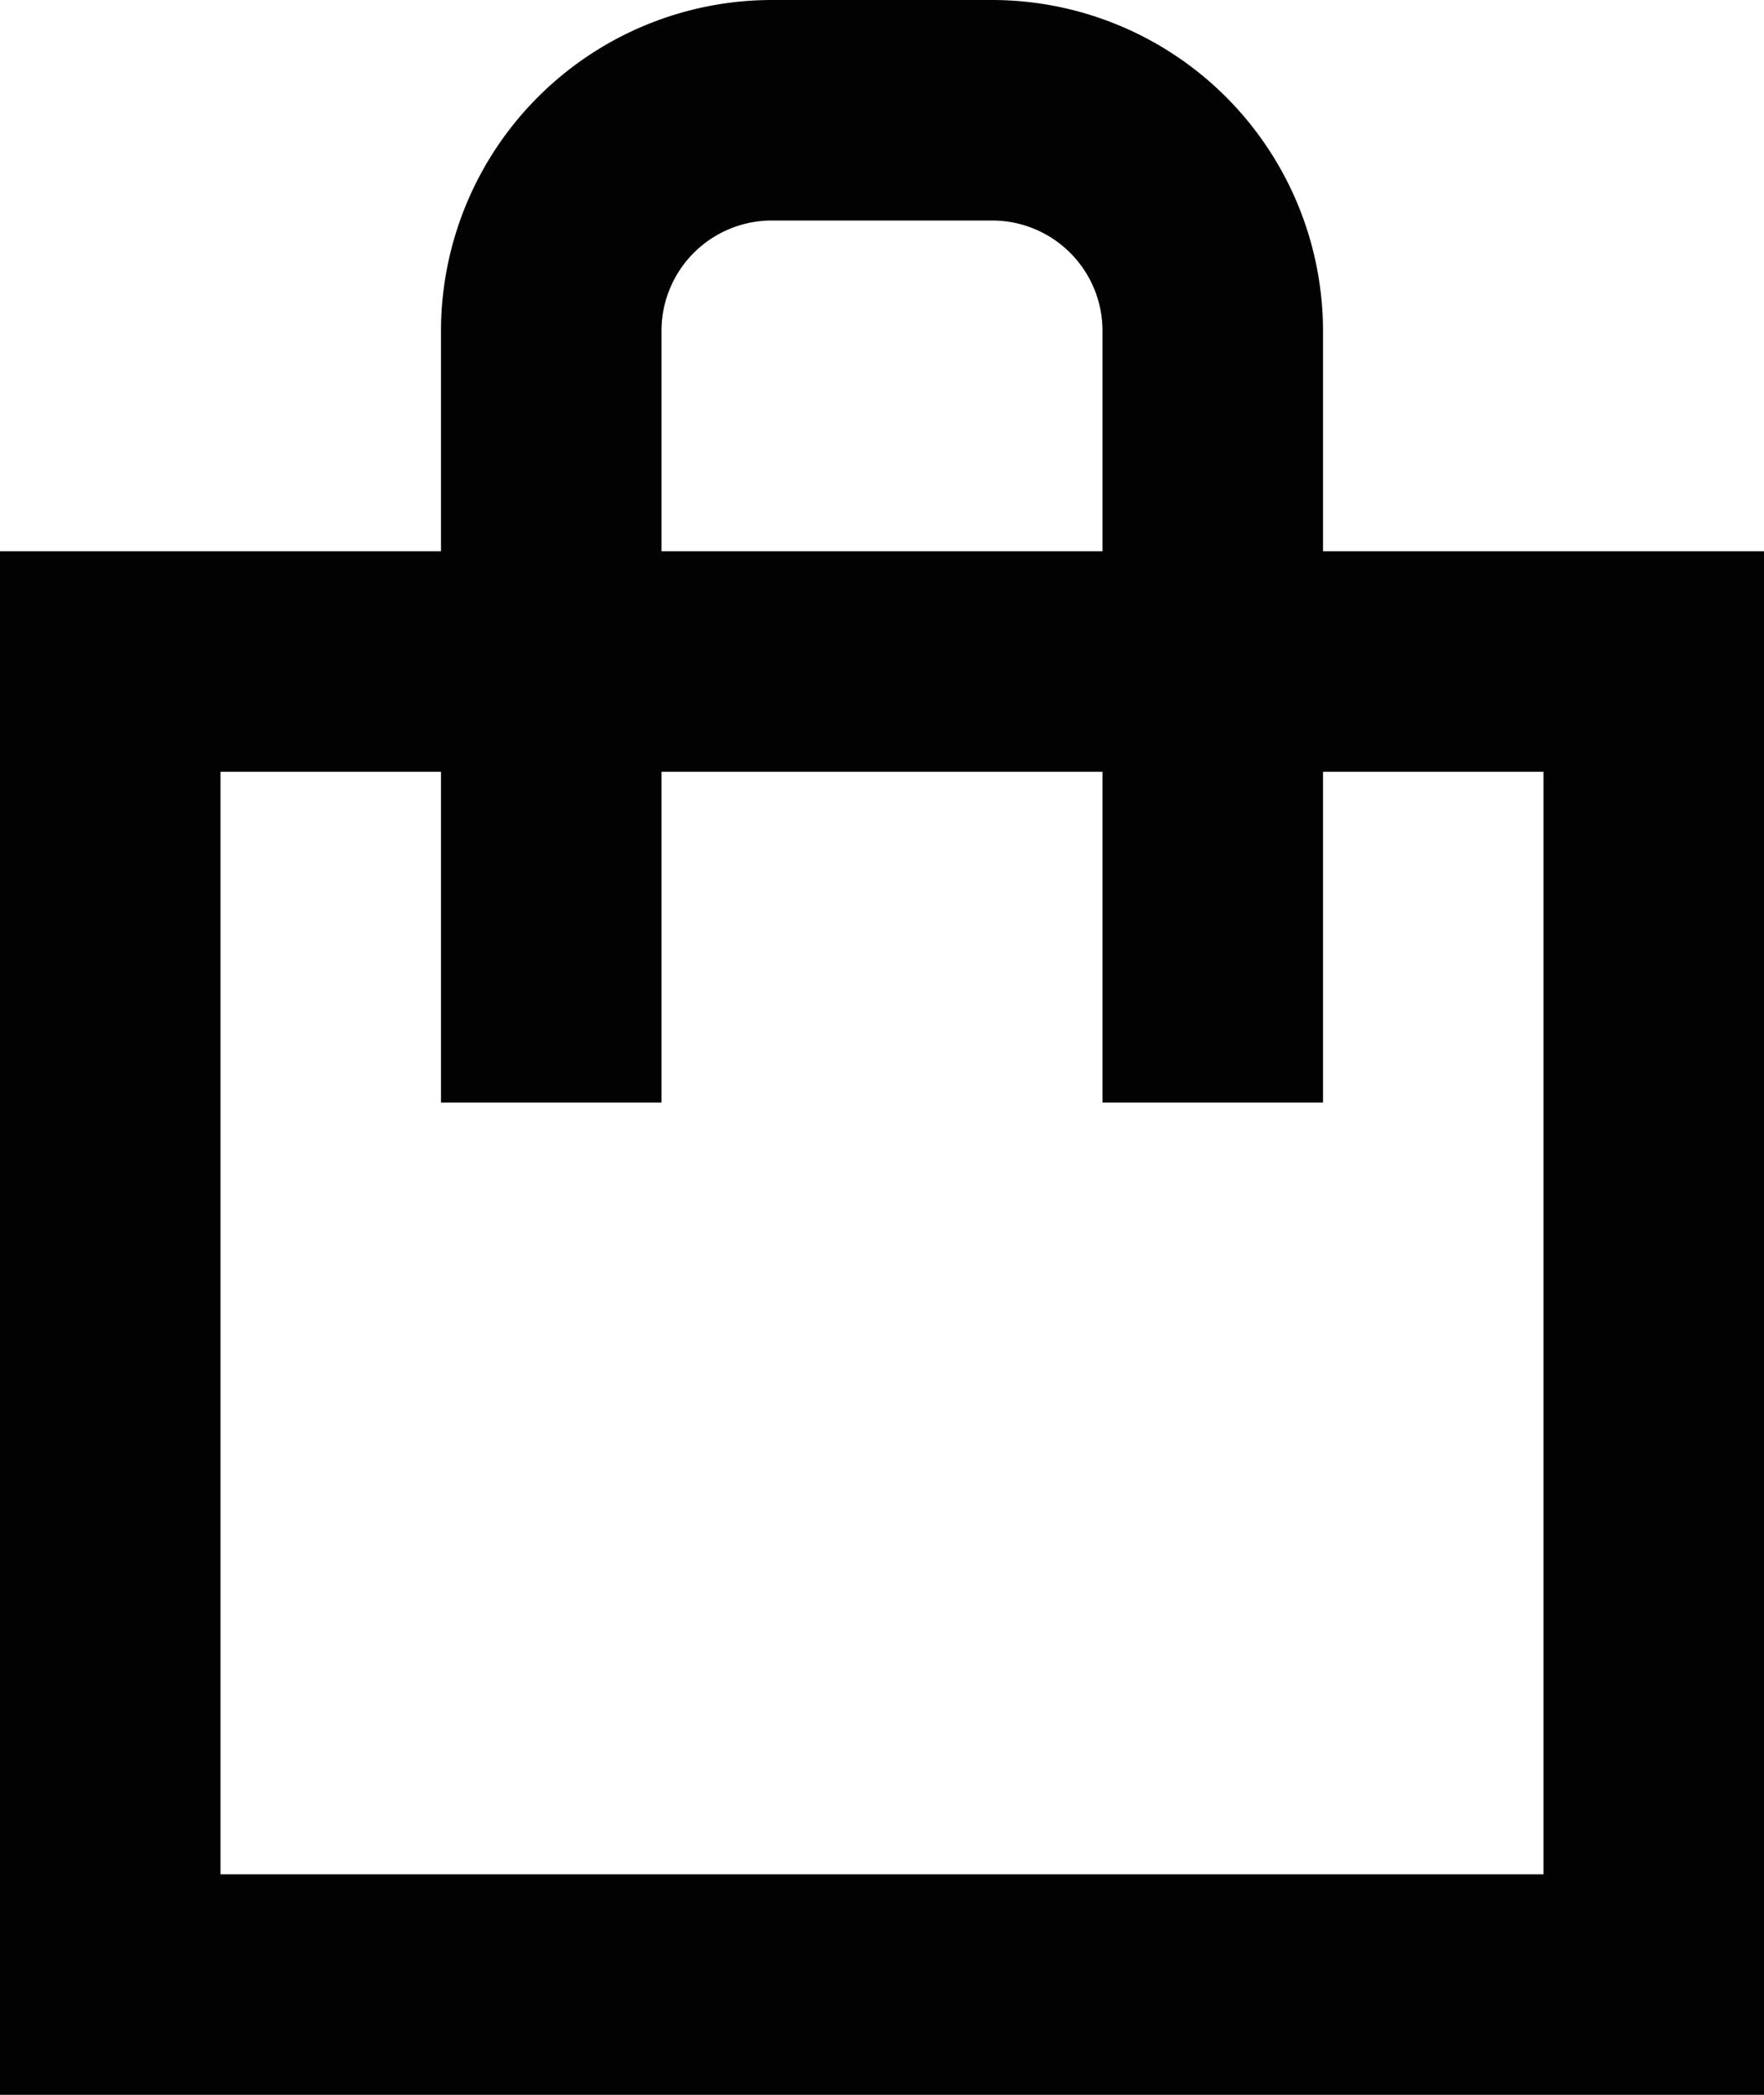 <?xml version="1.0" encoding="UTF-8"?> <svg xmlns="http://www.w3.org/2000/svg" width="36" height="42.75" viewBox="0 0 36 42.75"><path id="Shopping_Bag" data-name="Shopping Bag" d="M31,13.25V8.75A6.758,6.758,0,0,0,24.25,2h-4.5A6.758,6.758,0,0,0,13,8.75v4.5H4v31.5H40V13.25ZM17.5,8.75A2.252,2.252,0,0,1,19.75,6.5h4.5A2.252,2.252,0,0,1,26.5,8.75v4.5h-9Zm18,31.5H8.5V17.75H13V24.5h4.5V17.75h9V24.5H31V17.75h4.5Z" transform="translate(-4 -2)" fill="#020202"></path></svg> 
